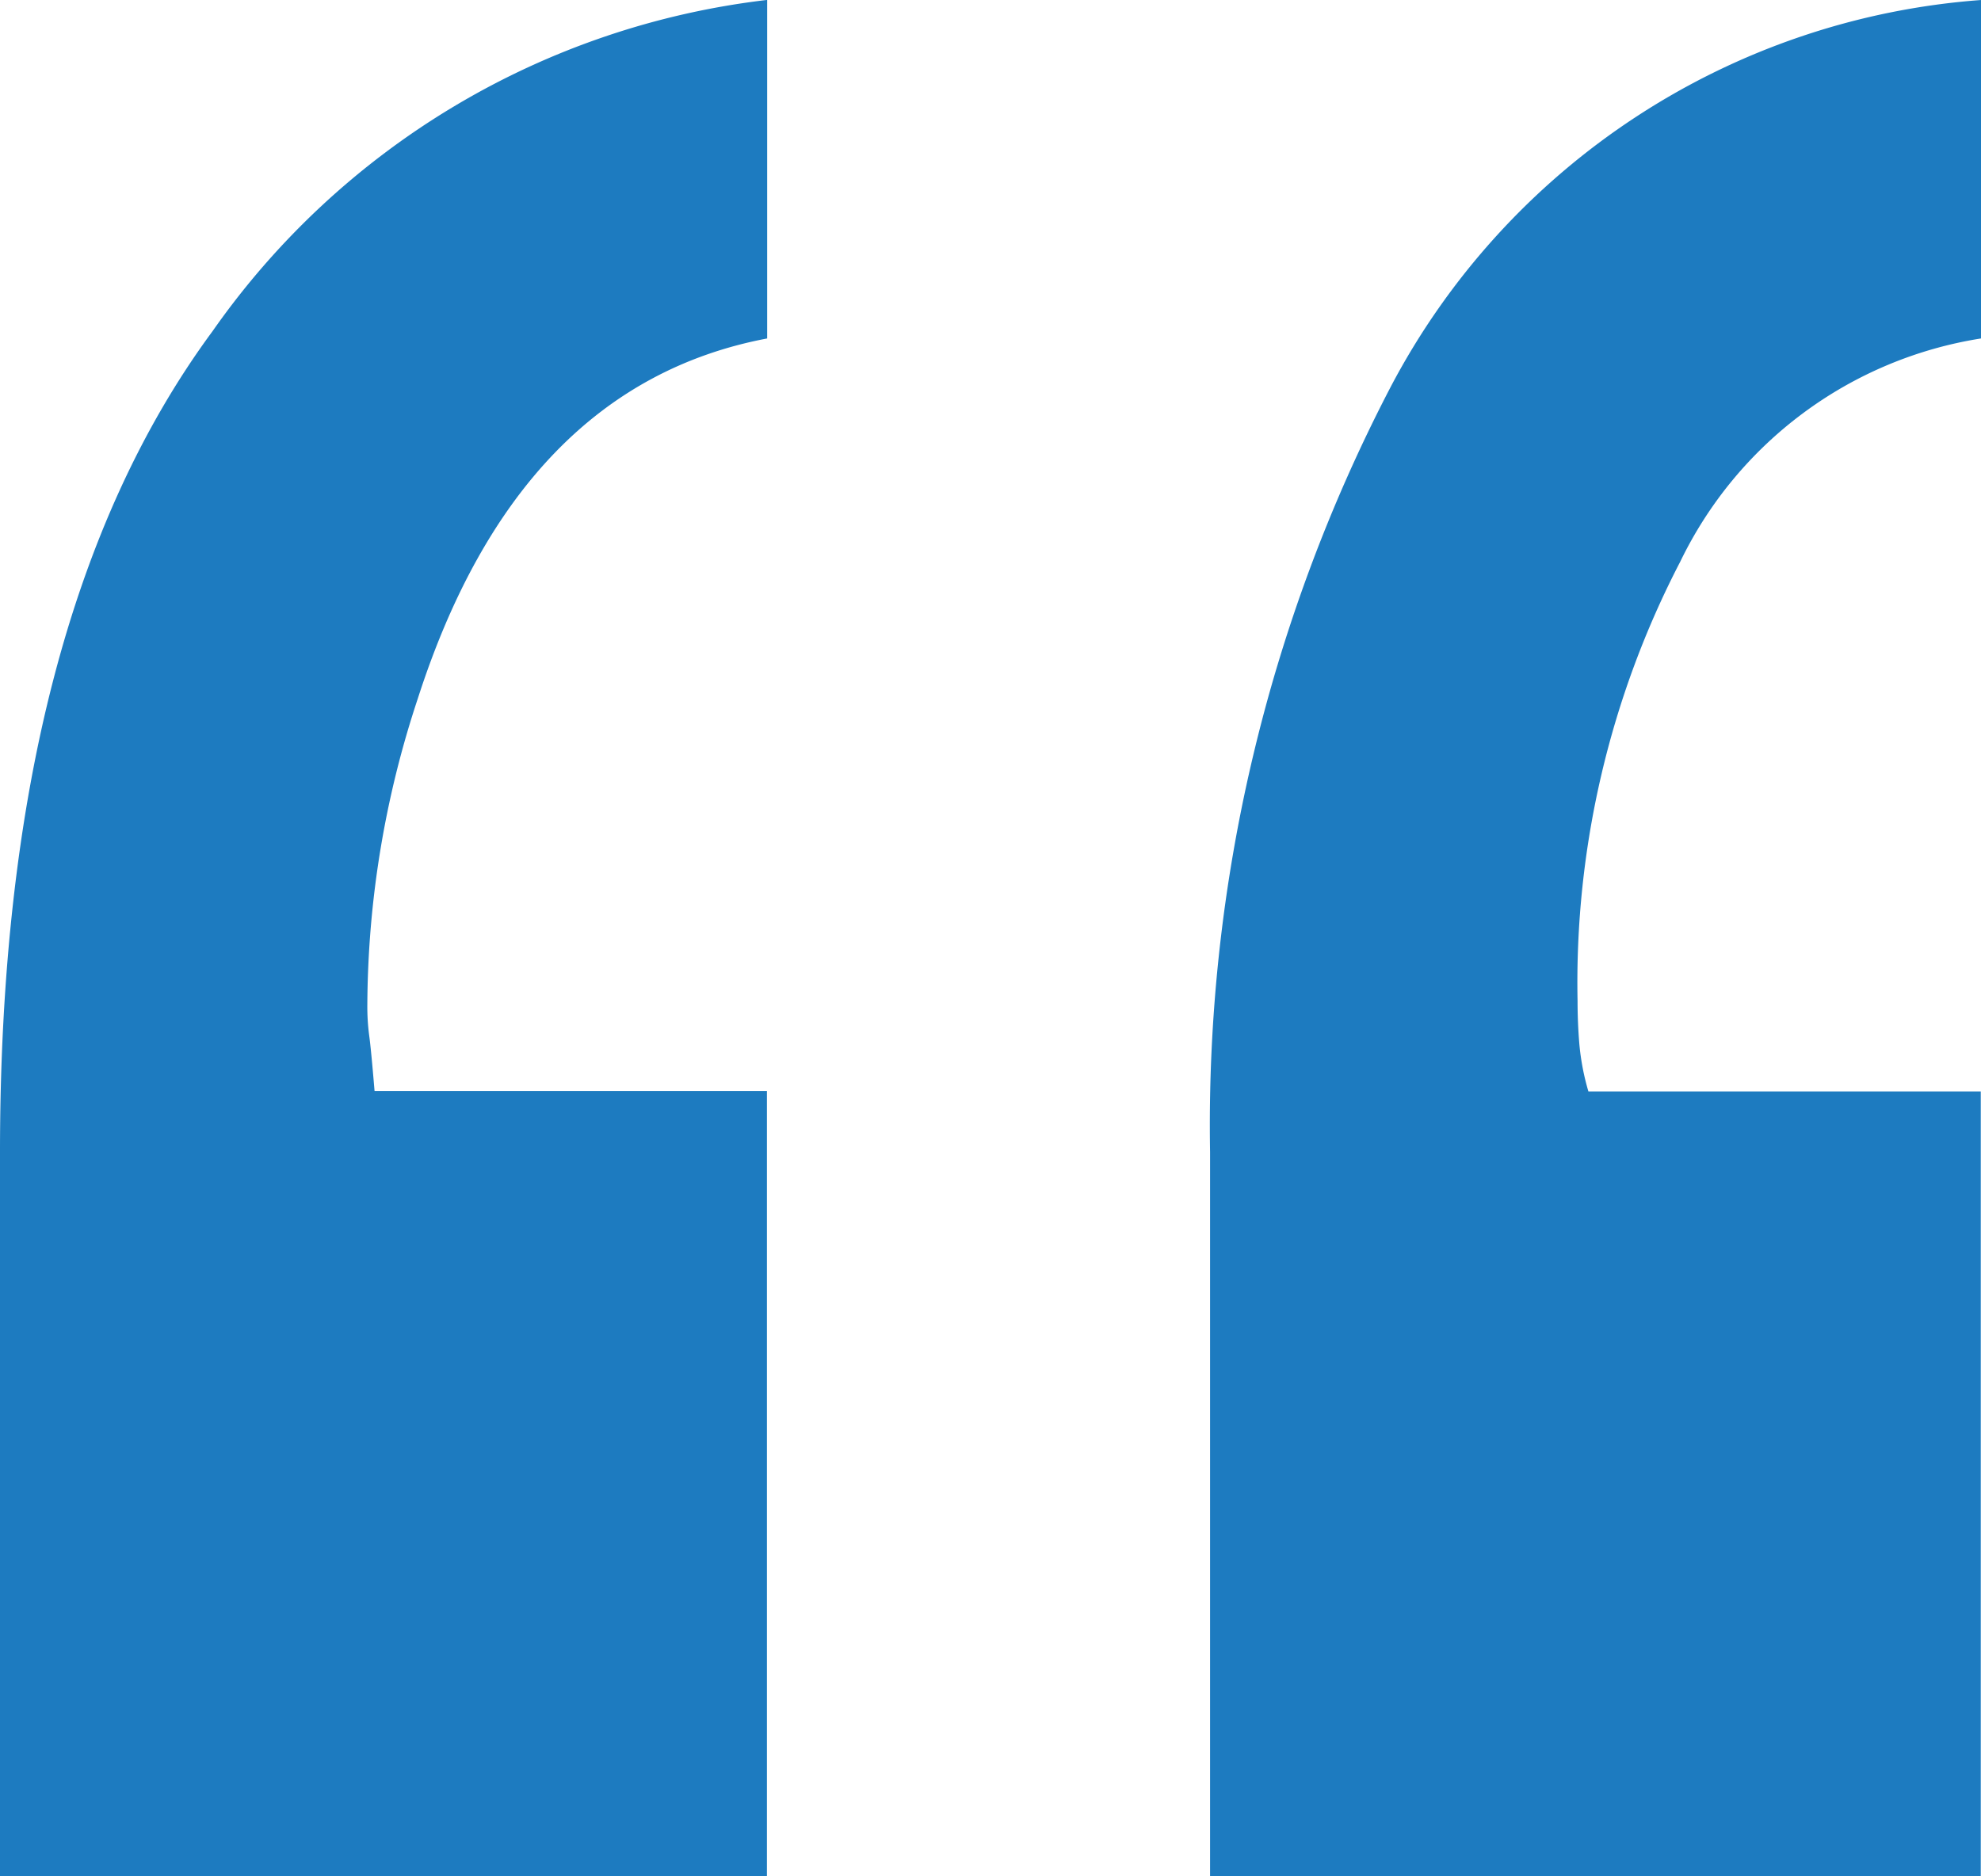 <svg xmlns="http://www.w3.org/2000/svg" width="25.244" height="23.913" viewBox="0 0 25.244 23.913">
  <path id="tırnak-1" d="M13.356-63.753q-3.167.6-4.452,4.59a12.549,12.549,0,0,0-.643,3.9,2.816,2.816,0,0,0,.023.39q.023.161.069.711h5v10.006H3.58V-53.38q0-6.793,2.708-10.465a10.051,10.051,0,0,1,7.068-4.223Zm15.468,0a5.146,5.146,0,0,0-3.833,2.846,11.64,11.64,0,0,0-1.308,5.6q0,.275.023.551a3.132,3.132,0,0,0,.115.6h5v10.006H19V-53.38A20.358,20.358,0,0,1,21.3-63.133a9.266,9.266,0,0,1,7.527-4.934Z" transform="translate(-3.58 68.067)" fill="#1d7bc0"/>
</svg>
